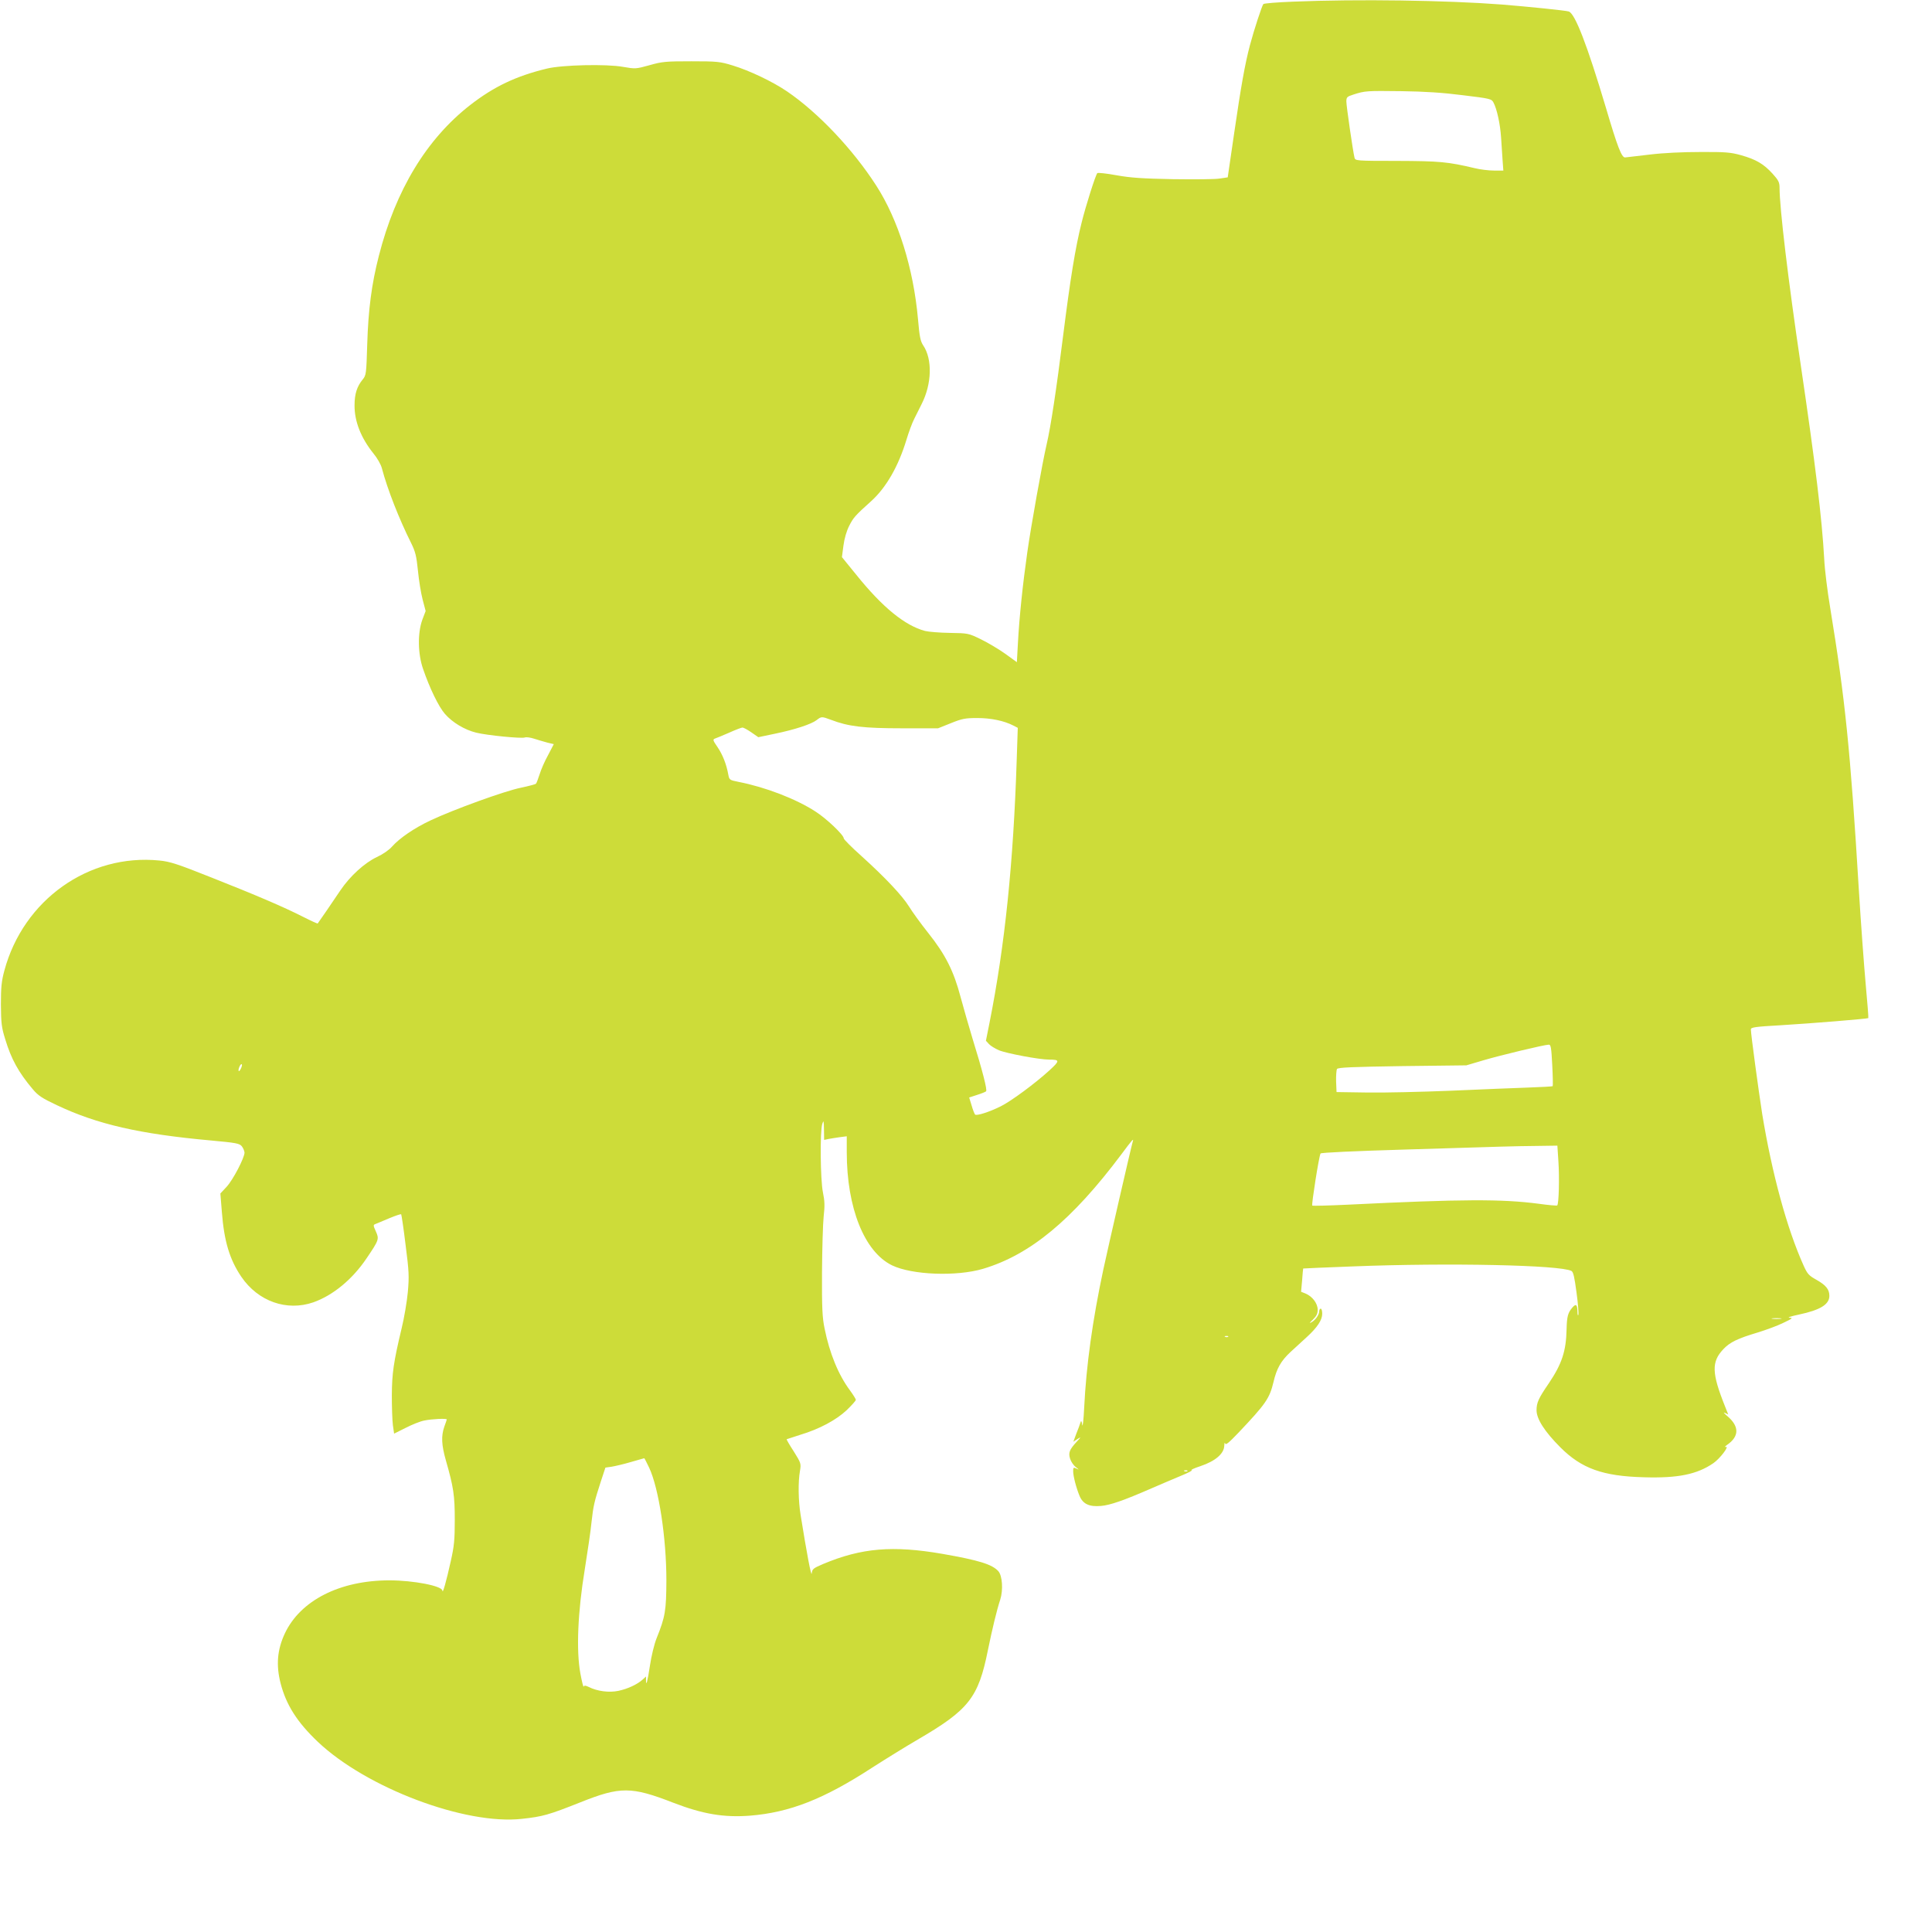 <?xml version="1.0" standalone="no"?>
<!DOCTYPE svg PUBLIC "-//W3C//DTD SVG 20010904//EN"
 "http://www.w3.org/TR/2001/REC-SVG-20010904/DTD/svg10.dtd">
<svg version="1.0" xmlns="http://www.w3.org/2000/svg"
 width="1280pt" height="1262pt" viewBox="0 0 1280 1262"
 preserveAspectRatio="xMidYMid meet">
<g transform="translate(0,1262) scale(0.1,-0.1)"
fill="#cddc39" stroke="none">
<path d="M8566 12609 c-103 -4 -192 -11 -196 -16 -9 -10 -62 -171 -89 -273
-33 -125 -59 -271 -104 -580 l-43 -295 -54 -8 c-30 -5 -170 -6 -310 -4 -204 4
-279 9 -374 26 -65 12 -122 18 -126 14 -12 -13 -77 -218 -104 -328 -42 -167
-75 -373 -122 -745 -44 -354 -83 -611 -110 -725 -28 -120 -104 -544 -128 -715
-30 -210 -53 -430 -62 -601 l-7 -126 -76 55 c-42 30 -114 73 -161 96 -84 41
-86 41 -207 43 -67 1 -141 7 -165 13 -133 36 -280 155 -454 371 l-96 118 10
76 c6 47 21 98 38 131 28 55 38 67 147 165 99 90 179 230 232 404 15 50 38
113 52 140 14 28 36 72 49 98 68 134 72 297 11 388 -19 28 -25 58 -35 174 -30
337 -131 660 -277 886 -155 241 -386 484 -590 623 -95 65 -251 139 -360 172
-84 26 -103 28 -275 28 -168 0 -193 -2 -277 -26 -90 -25 -94 -25 -175 -11
-109 20 -403 13 -503 -11 -204 -49 -352 -119 -510 -242 -289 -225 -494 -564
-605 -999 -48 -187 -70 -356 -77 -585 -6 -197 -7 -206 -30 -234 -38 -46 -54
-96 -54 -171 -1 -107 43 -217 125 -319 25 -30 50 -74 56 -98 37 -140 114 -336
193 -494 29 -59 36 -86 46 -185 6 -63 20 -149 31 -191 l20 -76 -22 -58 c-32
-89 -30 -225 5 -326 44 -128 103 -250 145 -298 50 -57 130 -105 207 -124 73
-18 299 -40 322 -32 9 4 37 0 62 -8 25 -8 65 -20 88 -26 l42 -10 -38 -73 c-22
-39 -47 -97 -56 -127 -10 -30 -20 -58 -24 -62 -3 -4 -49 -16 -101 -27 -105
-21 -447 -145 -597 -216 -109 -51 -206 -118 -255 -173 -20 -23 -60 -51 -101
-70 -81 -38 -178 -126 -242 -221 -49 -74 -146 -214 -150 -219 -2 -2 -44 17
-95 43 -136 69 -315 145 -608 261 -226 90 -275 106 -346 113 -468 47 -901
-261 -1027 -729 -19 -70 -23 -110 -23 -225 1 -122 4 -151 28 -228 40 -133 89
-222 183 -333 35 -42 62 -60 160 -106 266 -126 546 -191 1023 -234 163 -15
186 -19 202 -38 9 -12 17 -30 18 -42 0 -34 -76 -181 -119 -227 l-41 -44 10
-124 c15 -192 51 -313 129 -428 111 -163 301 -230 477 -169 130 46 259 152
353 292 82 121 84 127 61 178 -18 40 -18 43 -2 49 9 4 50 20 91 38 41 17 76
29 79 26 2 -2 16 -93 29 -202 23 -177 24 -210 15 -313 -6 -63 -24 -171 -41
-240 -54 -226 -64 -298 -65 -445 0 -77 3 -166 7 -197 l8 -56 76 38 c41 21 97
44 125 49 47 10 148 15 148 7 0 -2 -7 -23 -16 -47 -22 -63 -19 -122 10 -224
51 -178 59 -233 59 -395 0 -131 -4 -174 -27 -275 -29 -131 -54 -220 -55 -193
-2 31 -191 68 -351 68 -329 0 -590 -133 -693 -352 -50 -107 -59 -209 -28 -330
37 -143 109 -257 247 -388 322 -305 976 -552 1352 -510 138 15 177 26 386 109
265 106 338 106 616 -2 197 -76 336 -99 508 -86 264 21 490 110 810 318 92 59
228 143 302 186 338 197 402 277 465 592 29 141 58 263 82 336 20 63 14 158
-13 188 -41 45 -127 72 -373 115 -326 56 -533 39 -786 -67 -68 -29 -74 -34
-77 -63 -3 -27 -34 139 -74 389 -15 92 -17 217 -4 290 8 49 7 52 -41 129 -28
43 -49 79 -47 81 2 1 42 14 89 29 127 38 239 98 309 164 33 32 60 62 60 68 0
6 -18 34 -39 63 -76 102 -135 245 -168 410 -15 71 -18 136 -17 371 1 157 6
324 11 371 8 70 7 102 -5 160 -17 85 -20 405 -4 454 9 26 10 21 11 -38 l1 -69
28 6 c15 3 48 8 75 12 l47 6 0 -105 c0 -370 117 -661 300 -750 133 -64 427
-75 603 -23 312 93 590 323 916 758 72 97 84 110 76 86 -8 -24 -164 -703 -195
-848 -72 -338 -113 -634 -127 -915 -4 -84 -10 -135 -13 -115 -4 28 -7 31 -12
15 -3 -11 -15 -44 -27 -73 l-20 -54 27 18 c26 16 26 15 -4 -17 -49 -53 -57
-74 -44 -114 6 -19 23 -44 38 -55 22 -17 22 -19 5 -10 -21 10 -23 8 -23 -17 0
-33 21 -113 43 -165 22 -52 64 -72 141 -65 61 5 150 36 336 117 52 23 138 59
190 81 52 21 86 39 75 39 -11 0 16 13 59 27 98 33 155 82 157 134 1 19 3 26 6
16 3 -13 23 3 87 70 182 192 207 228 233 336 21 91 50 141 112 199 31 28 80
73 109 100 70 64 102 113 102 154 0 19 -4 34 -10 34 -5 0 -10 -8 -10 -18 0
-23 -26 -59 -53 -73 -15 -8 -11 -2 11 18 24 24 32 39 32 66 0 42 -35 88 -80
107 l-30 12 7 77 c3 42 6 77 7 77 1 1 150 7 331 14 638 25 1371 9 1446 -30 13
-7 20 -40 34 -144 10 -73 15 -140 12 -147 -3 -8 -6 2 -6 22 -1 47 -10 54 -34
26 -29 -34 -36 -58 -38 -144 -3 -144 -31 -229 -118 -358 -68 -99 -81 -128 -81
-178 0 -58 54 -142 158 -246 140 -140 281 -191 553 -198 225 -7 352 19 460 93
44 30 110 117 82 108 -10 -3 -5 3 10 14 81 56 81 123 0 191 -21 18 -28 27 -16
21 l23 -11 -21 53 c-89 222 -91 296 -11 380 43 46 96 71 227 110 55 17 132 45
170 64 61 29 66 33 40 34 -16 1 12 10 64 21 141 30 201 67 201 124 0 43 -23
71 -87 107 -49 27 -59 39 -83 92 -111 246 -210 610 -275 1006 -24 154 -75 529
-75 560 0 14 26 18 203 28 198 12 569 42 575 47 2 2 -6 101 -17 221 -11 121
-32 406 -46 634 -56 925 -91 1262 -189 1860 -19 113 -37 259 -40 325 -15 271
-58 626 -156 1290 -83 560 -140 1038 -140 1171 0 36 -7 50 -46 93 -59 65 -110
95 -210 123 -68 19 -105 22 -269 21 -117 0 -245 -6 -335 -17 -80 -9 -153 -18
-163 -19 -23 -2 -51 70 -127 328 -125 419 -205 626 -247 639 -23 7 -270 32
-443 46 -367 28 -954 37 -1384 19z m1127 -620 c182 -22 189 -24 202 -49 23
-44 44 -141 50 -230 3 -47 8 -115 10 -152 l5 -68 -62 0 c-35 0 -92 7 -128 16
-178 42 -231 47 -513 48 -271 0 -278 1 -283 21 -11 46 -54 343 -54 372 0 29 4
33 48 47 75 24 86 25 317 22 155 -2 276 -10 408 -27z m-4187 -4138 c114 -44
215 -56 469 -56 l240 0 85 34 c74 30 96 34 175 34 90 0 177 -18 239 -50 l29
-15 -7 -211 c-22 -683 -78 -1229 -180 -1742 l-24 -120 20 -22 c11 -12 41 -30
66 -41 50 -21 268 -62 332 -62 73 0 73 -7 2 -72 -93 -85 -254 -204 -321 -237
-76 -38 -161 -65 -171 -55 -4 5 -15 32 -23 61 l-16 52 52 17 c29 9 56 20 60
24 9 8 -23 134 -90 350 -24 80 -60 204 -79 275 -45 171 -100 281 -215 425 -50
63 -107 142 -127 175 -45 72 -157 191 -314 333 -65 58 -118 111 -118 118 0 22
-114 131 -188 178 -128 83 -330 161 -509 196 -60 12 -61 13 -68 49 -12 67 -37
131 -71 181 -31 45 -33 51 -17 57 10 3 52 21 94 39 42 19 82 34 88 34 7 0 33
-14 59 -32 l46 -32 110 23 c131 27 241 63 276 90 32 25 34 25 96 2z m4778
-2287 c4 -75 5 -138 3 -140 -2 -2 -73 -6 -158 -9 -85 -3 -316 -12 -514 -21
-198 -8 -450 -14 -560 -12 l-200 3 -3 70 c-1 39 2 76 6 83 7 10 101 14 433 19
l424 5 115 34 c112 33 399 102 431 103 14 1 17 -20 23 -135z m-8686 -19 c-6
-14 -13 -23 -16 -21 -7 7 9 46 18 46 5 0 4 -11 -2 -25z m8727 -622 c7 -103 3
-279 -8 -289 -2 -3 -58 2 -123 11 -243 32 -508 31 -1262 -6 -128 -6 -235 -9
-238 -6 -6 6 45 330 55 345 4 6 218 16 556 26 715 22 706 22 872 24 l141 2 7
-107z m1473 -1040 c-16 -2 -40 -2 -55 0 -16 2 -3 4 27 4 30 0 43 -2 28 -4z
m-3661 -119 c-3 -3 -12 -4 -19 -1 -8 3 -5 6 6 6 11 1 17 -2 13 -5z m-3836
-868 c64 -137 114 -466 114 -746 -1 -200 -7 -240 -65 -384 -16 -40 -35 -120
-44 -181 -16 -106 -26 -143 -26 -95 l0 23 -22 -20 c-35 -32 -99 -62 -161 -75
-62 -13 -140 -3 -197 26 -21 10 -30 11 -33 2 -2 -6 -12 33 -22 88 -28 152 -17
407 29 687 19 119 40 261 45 315 12 108 18 135 62 270 l30 91 42 6 c23 4 80
17 127 31 47 13 86 25 88 25 2 1 16 -28 33 -63z m3566 -22 c-3 -3 -12 -4 -19
-1 -8 3 -5 6 6 6 11 1 17 -2 13 -5z"/>
</g>
</svg>
